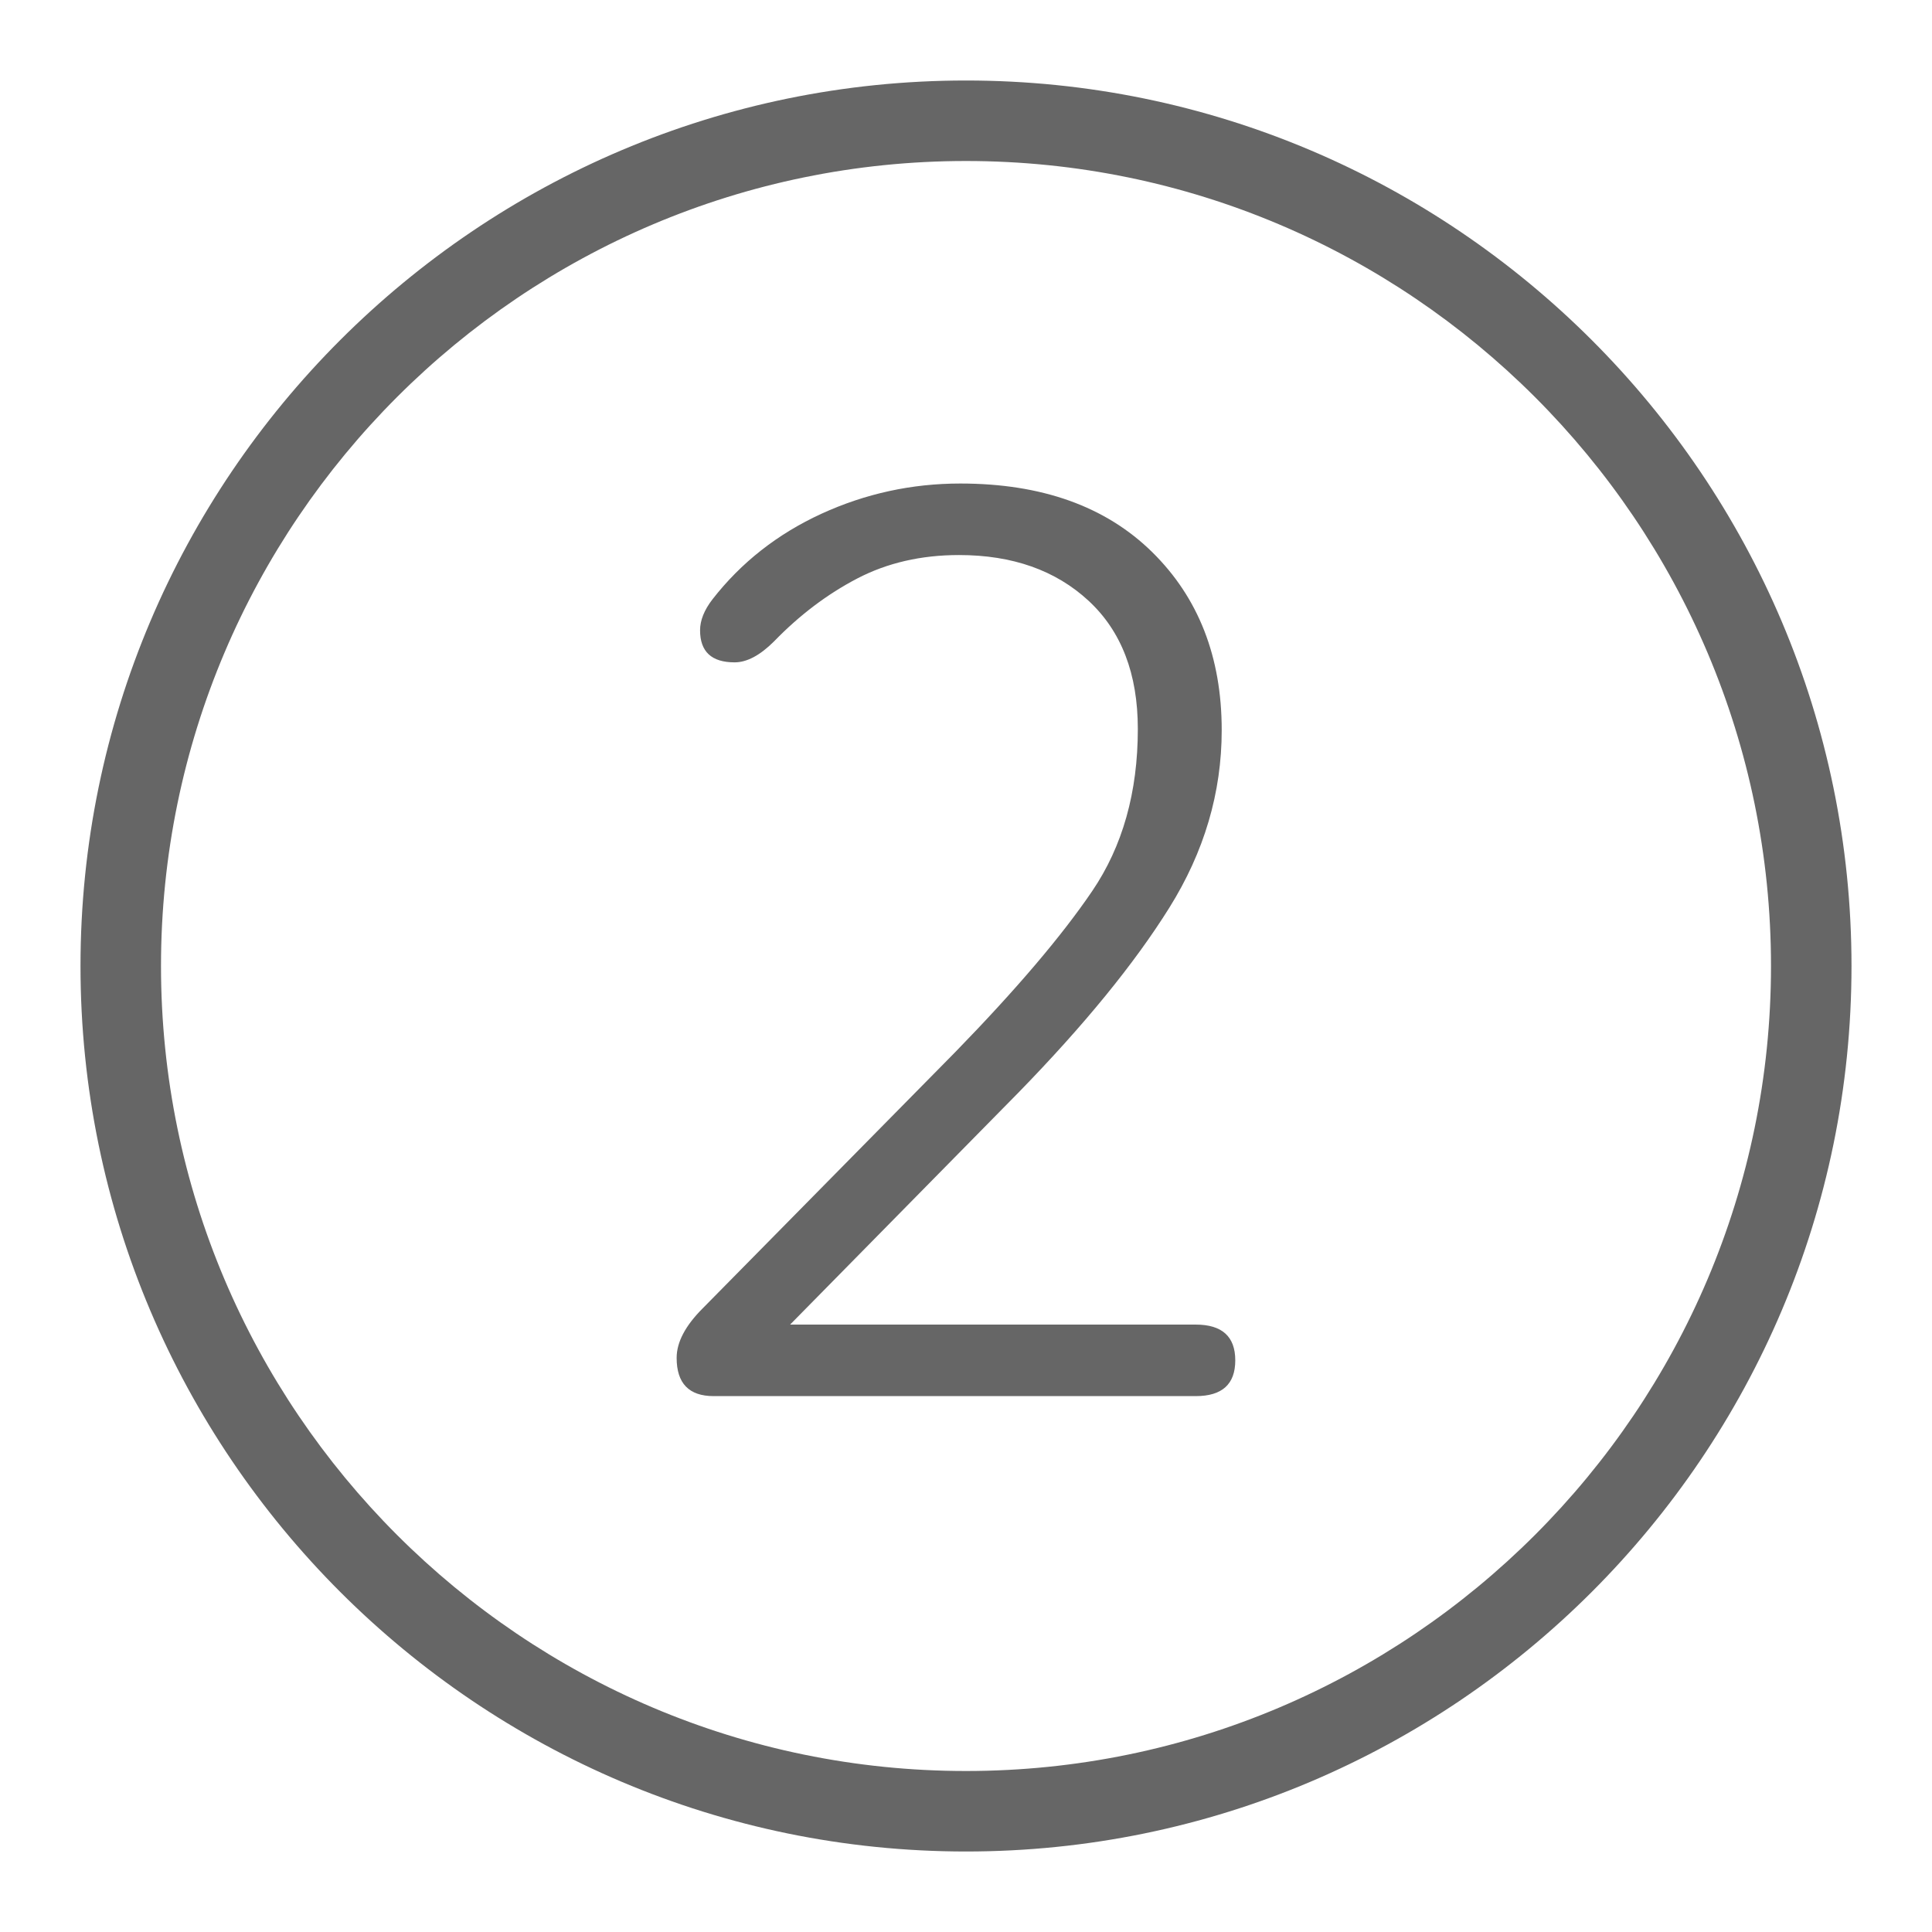 <?xml version="1.0" encoding="utf-8"?>
<!-- Generator: Adobe Illustrator 23.0.4, SVG Export Plug-In . SVG Version: 6.00 Build 0)  -->
<svg version="1.1" id="Ebene_1" xmlns="http://www.w3.org/2000/svg" xmlns:xlink="http://www.w3.org/1999/xlink" x="0px" y="0px"
	 viewBox="0 0 48 48" style="enable-background:new 0 0 48 48;" xml:space="preserve">
<style type="text/css">
	.st0{fill:#666666;}
</style>
<g id="Grid">
</g>
<g id="Icon">
	<g>
		<path class="st0" d="M30.69,33.798c0,0.593-0.327,0.888-0.981,0.888H17.73
			c-0.612,0-0.919-0.316-0.919-0.95c0-0.388,0.215-0.797,0.643-1.226l6.281-6.373
			c1.511-1.552,2.645-2.885,3.4-3.998c0.756-1.113,1.134-2.456,1.134-4.029
			c0-1.369-0.409-2.431-1.226-3.186c-0.817-0.755-1.89-1.134-3.217-1.134
			c-0.939,0-1.782,0.194-2.527,0.582c-0.746,0.389-1.435,0.91-2.068,1.563
			c-0.348,0.347-0.674,0.521-0.98,0.521c-0.572,0-0.858-0.265-0.858-0.797
			c0-0.245,0.102-0.501,0.306-0.766c0.715-0.919,1.619-1.628,2.712-2.13
			c1.093-0.5,2.242-0.75,3.447-0.75c2.022,0,3.61,0.567,4.765,1.701
			c1.153,1.133,1.73,2.609,1.73,4.427c0,1.552-0.434,3.023-1.302,4.412
			c-0.868,1.389-2.119,2.921-3.752,4.596l-5.669,5.76h10.08
			C30.362,32.91,30.69,33.206,30.69,33.798z"/>
		<path class="st0" d="M24,46c-12.131,0-22-9.869-22-22s9.869-22,22-22s22,9.869,22,22S36.131,46,24,46
			z M24,4c-11.028,0-20,8.972-20,20c0,11.028,8.972,20,20,20c11.028,0,20-8.972,20-20
			C44,12.972,35.028,4,24,4z"/>
	</g>
</g>
</svg>

